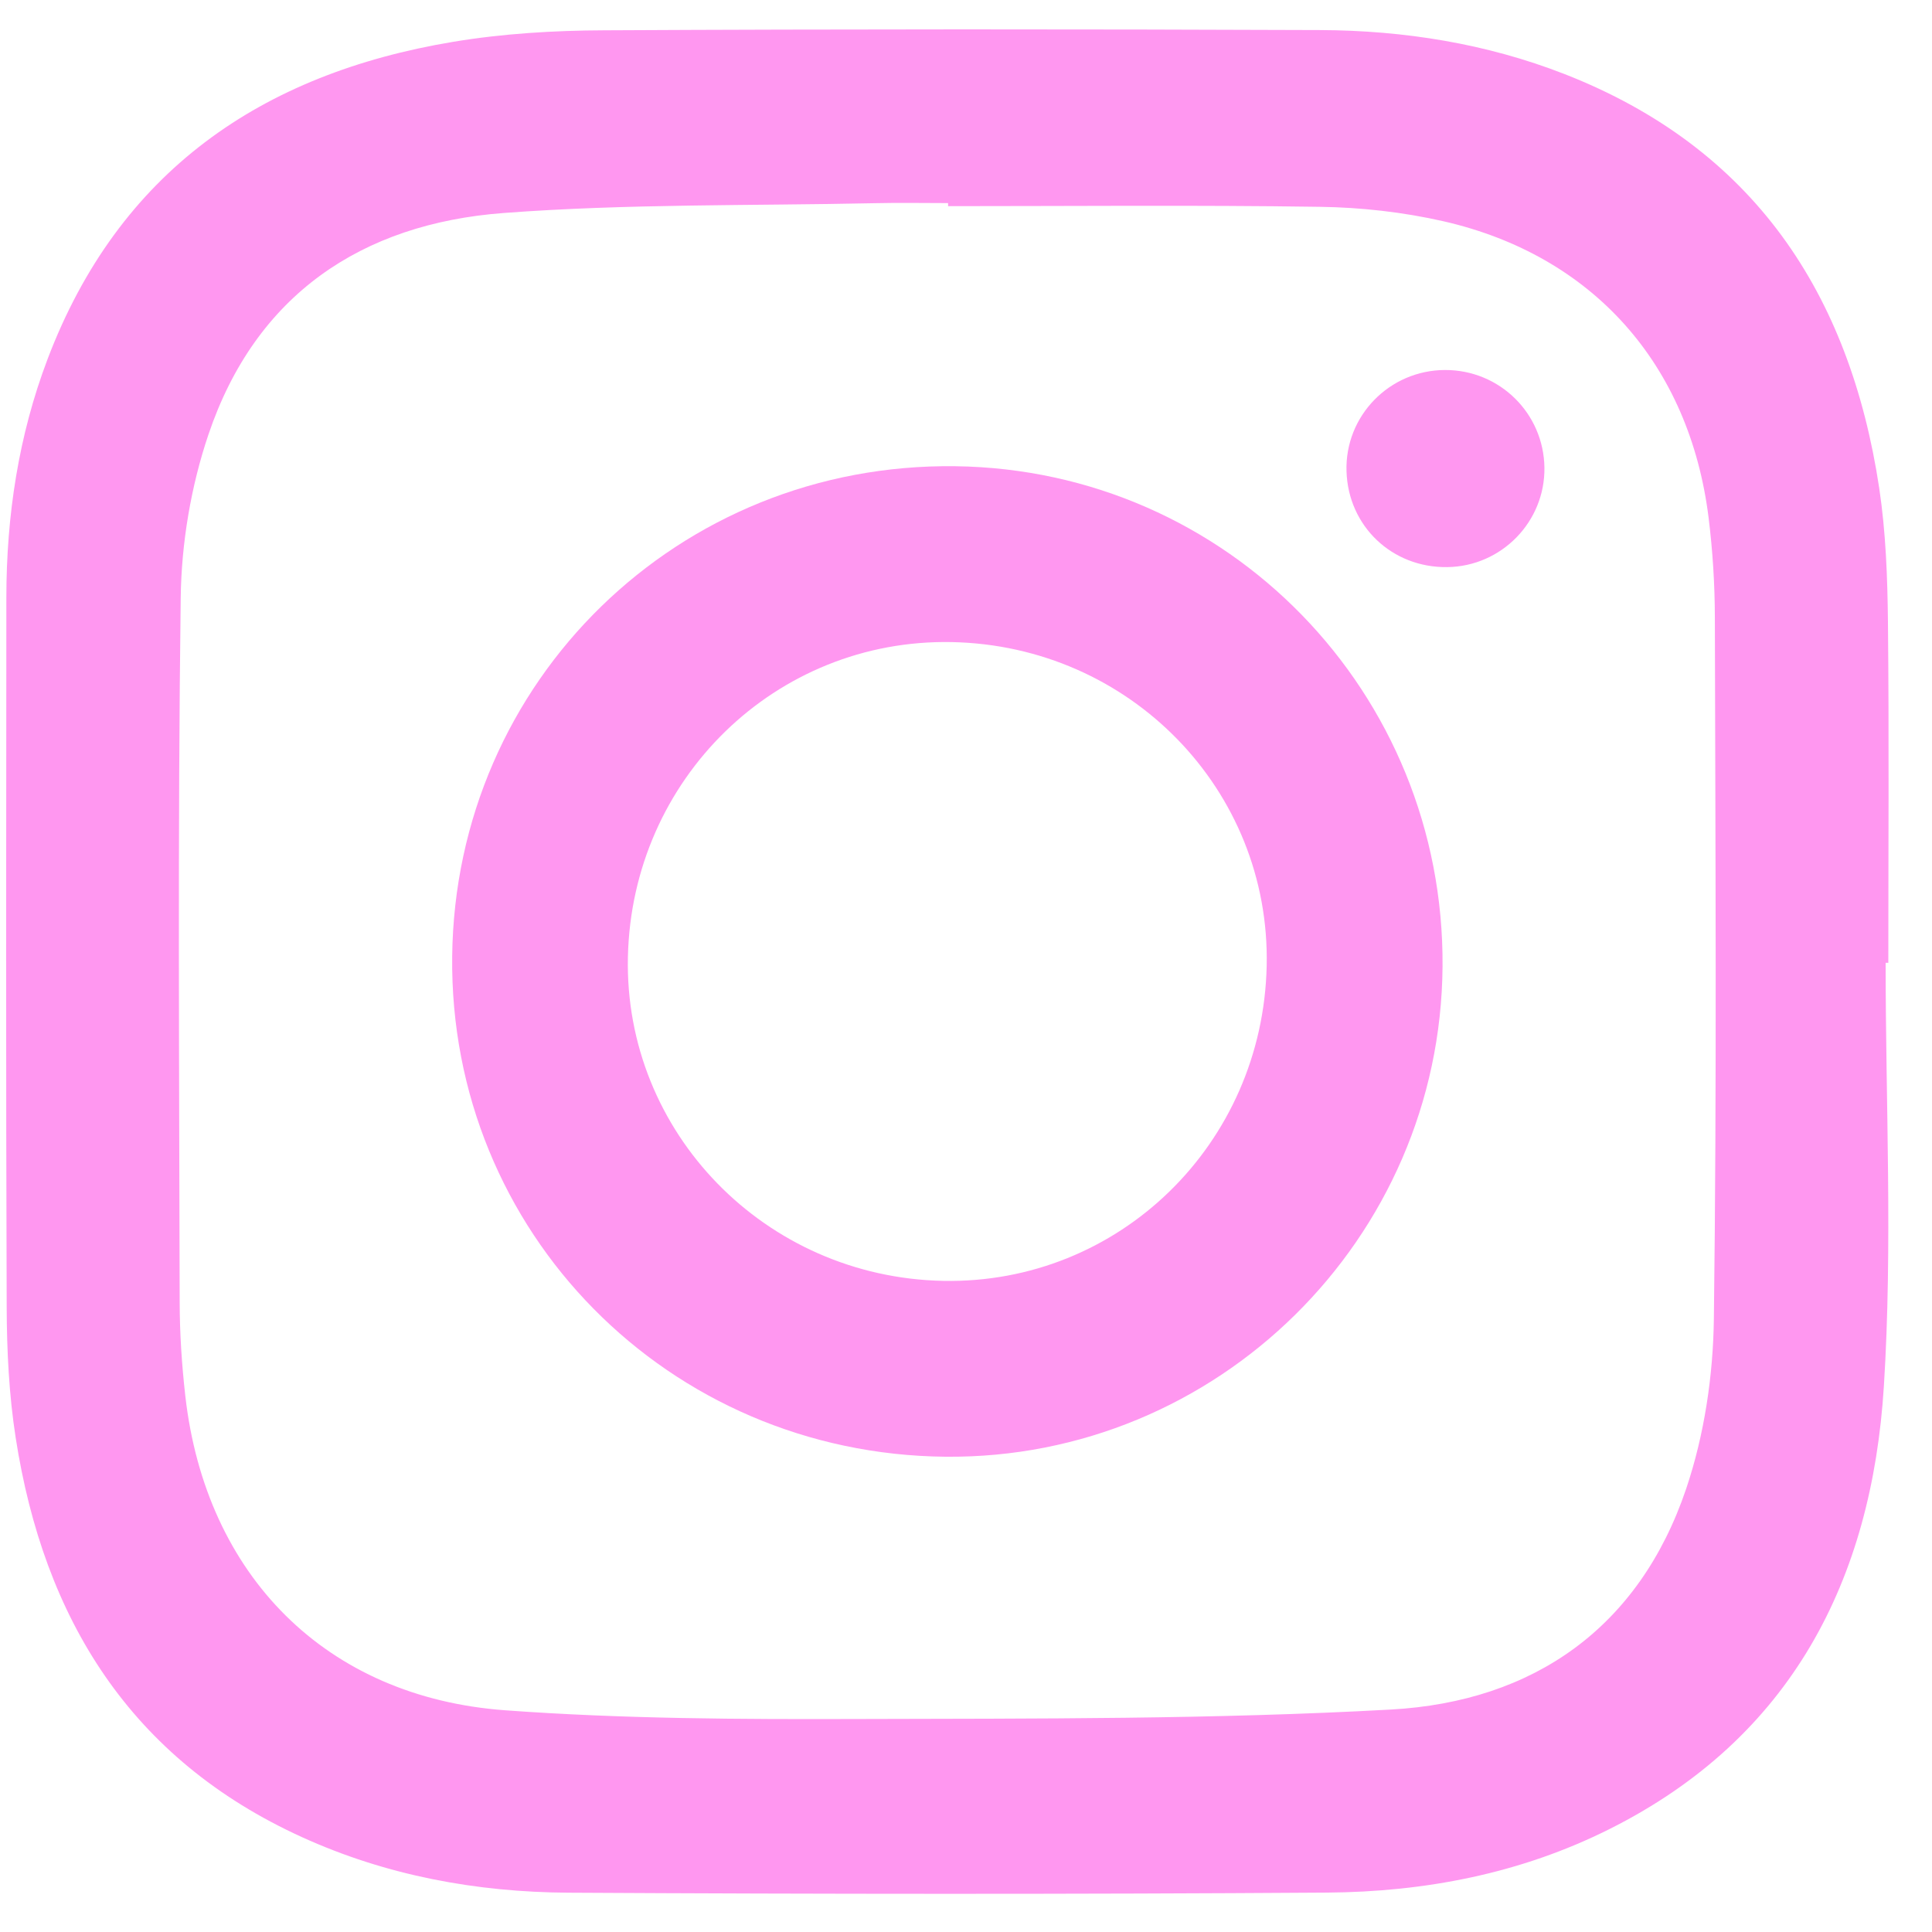 <svg width="41" height="41" viewBox="0 0 41 41" fill="none" xmlns="http://www.w3.org/2000/svg">
<path d="M20.12 4.375V4.31C19.603 4.31 19.085 4.3 18.569 4.312C15.941 4.368 13.306 4.323 10.689 4.52C7.667 4.747 5.424 6.263 4.425 9.217C4.052 10.318 3.849 11.528 3.835 12.692C3.771 17.671 3.803 22.65 3.813 27.63C3.814 28.296 3.858 28.965 3.933 29.627C4.367 33.438 6.919 36.018 10.722 36.295C13.211 36.477 15.716 36.488 18.214 36.48C21.983 36.469 25.759 36.488 29.52 36.279C32.546 36.111 34.788 34.541 35.784 31.591C36.169 30.449 36.356 29.192 36.371 27.984C36.435 23.027 36.403 18.069 36.392 13.111C36.391 12.402 36.346 11.689 36.259 10.986C35.854 7.732 33.803 5.42 30.63 4.695C29.776 4.501 28.884 4.401 28.007 4.389C25.379 4.35 22.749 4.375 20.12 4.375ZM40.016 20.432C40.016 23.427 40.166 26.431 39.979 29.414C39.723 33.525 38.019 36.882 34.153 38.817C32.269 39.761 30.237 40.15 28.154 40.164C22.789 40.2 17.424 40.196 12.059 40.166C10.108 40.154 8.199 39.802 6.409 38.987C2.766 37.329 0.929 34.351 0.333 30.512C0.191 29.601 0.145 28.667 0.142 27.744C0.124 22.723 0.131 17.702 0.135 12.681C0.136 10.944 0.393 9.243 1.011 7.617C2.52 3.646 5.54 1.567 9.614 0.888C10.67 0.712 11.756 0.647 12.828 0.643C17.891 0.617 22.955 0.618 28.018 0.638C29.794 0.646 31.539 0.923 33.202 1.572C37.212 3.139 39.256 6.224 39.88 10.359C40.02 11.292 40.055 12.246 40.065 13.191C40.09 15.604 40.073 18.019 40.073 20.432H40.016Z" fill="#FF97F0"/>
<path d="M20.196 13.626C16.465 13.554 13.407 16.528 13.325 20.312C13.245 24.032 16.238 27.106 20.013 27.182C23.745 27.256 26.8 24.282 26.881 20.495C26.962 16.766 23.978 13.7 20.196 13.626ZM20.064 30.914C14.18 30.858 9.531 26.143 9.596 20.297C9.661 14.44 14.406 9.817 20.274 9.894C26.053 9.969 30.657 14.697 30.613 20.512C30.569 26.296 25.83 30.969 20.064 30.914Z" fill="#FF97F0"/>
<path d="M30.712 12.035C29.54 12.051 28.609 11.164 28.575 9.999C28.54 8.825 29.487 7.854 30.668 7.852C31.824 7.85 32.759 8.769 32.775 9.924C32.79 11.072 31.864 12.021 30.712 12.035Z" fill="#FF97F0"/>
</svg>
